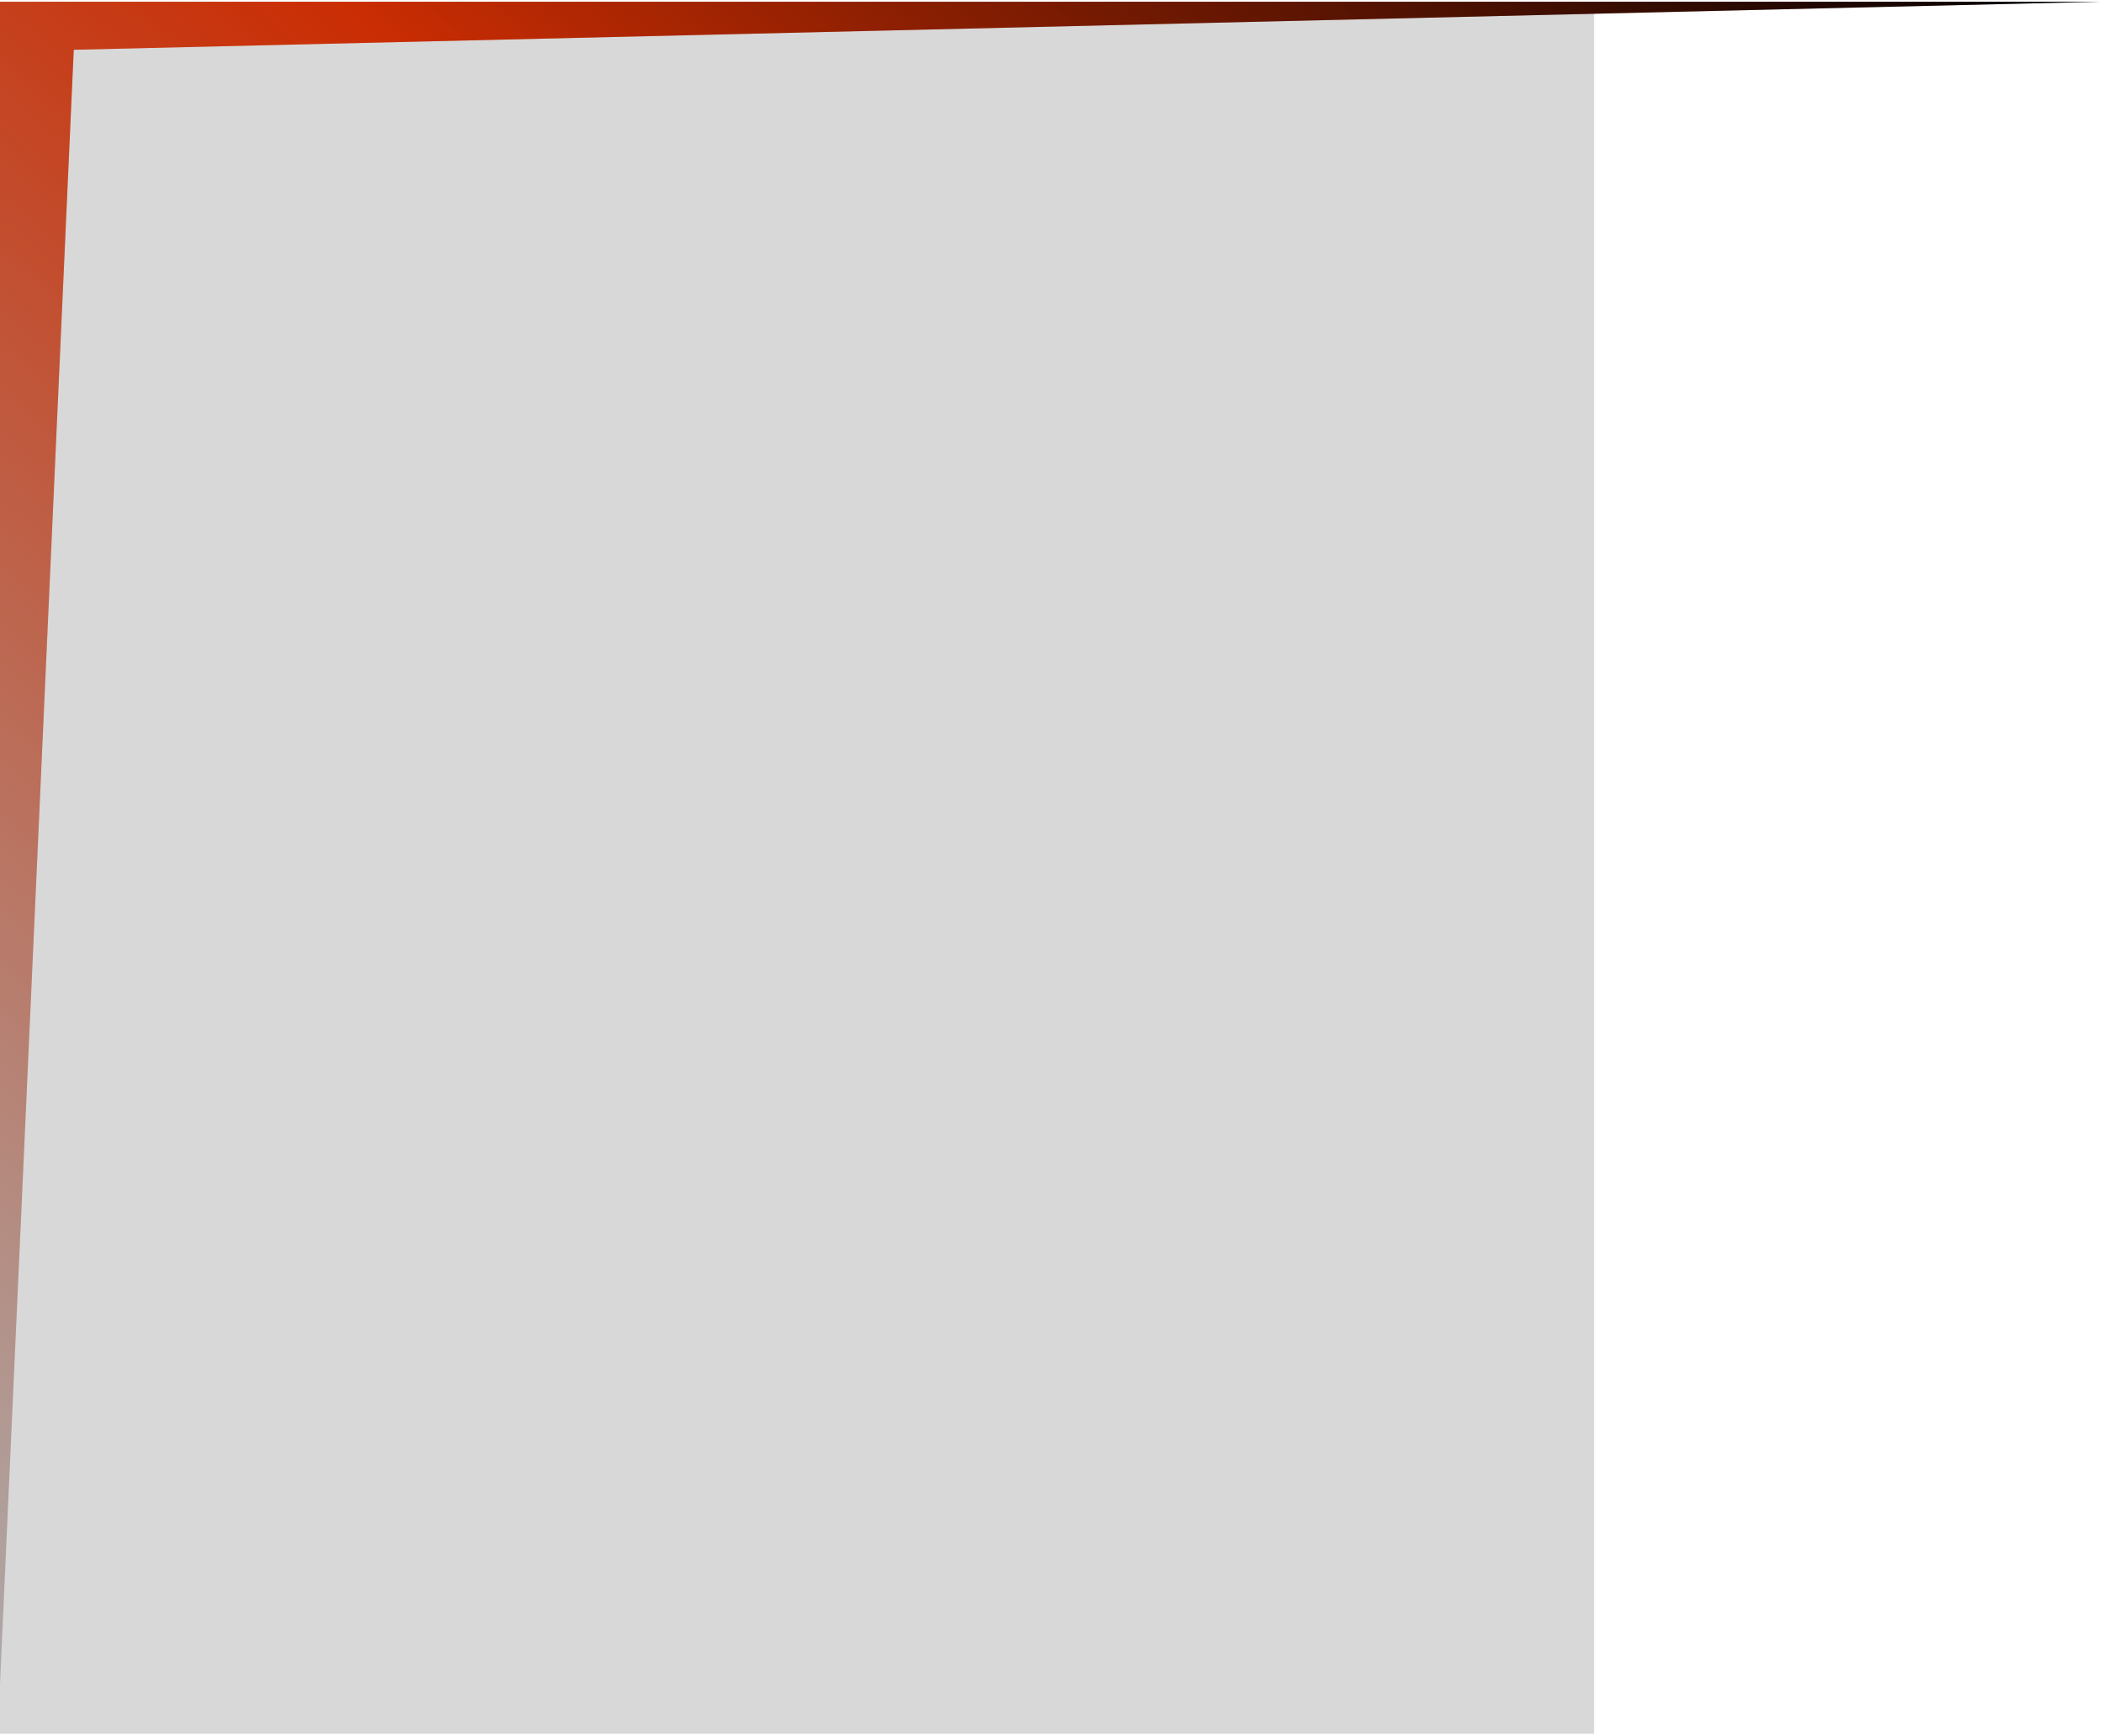 <svg
  width="934"
  height="771"
  viewBox="0 0 934 771"
  fill="none"
  xmlns="http://www.w3.org/2000/svg"
>
  <path d="M0 2.105H708V770.105H0V2.105Z" fill="#D8D8D8" />
  <path
    d="M-0.939 0.772L933.06 0.772L32.762 22.106L-0.939 768.772L-0.939 0.772Z"
    fill="url(#paint0_linear_51_793)"
  />
  <path
    d="M-0.939 0.772L933.06 0.772L32.762 22.106L-0.939 768.772L-0.939 0.772Z"
    fill="black"
    fill-opacity="0.2"
  />
  <defs>
    <linearGradient
      id="paint0_linear_51_793"
      x1="-0.939"
      y1="768.773"
      x2="773.967"
      y2="-135.553"
      gradientUnits="userSpaceOnUse"
    >
      <stop stop-color="#D8D8D8" />
      <stop offset="0.574" stop-color="#FC3804" />
      <stop offset="1" />
    </linearGradient>
  </defs>
</svg>
